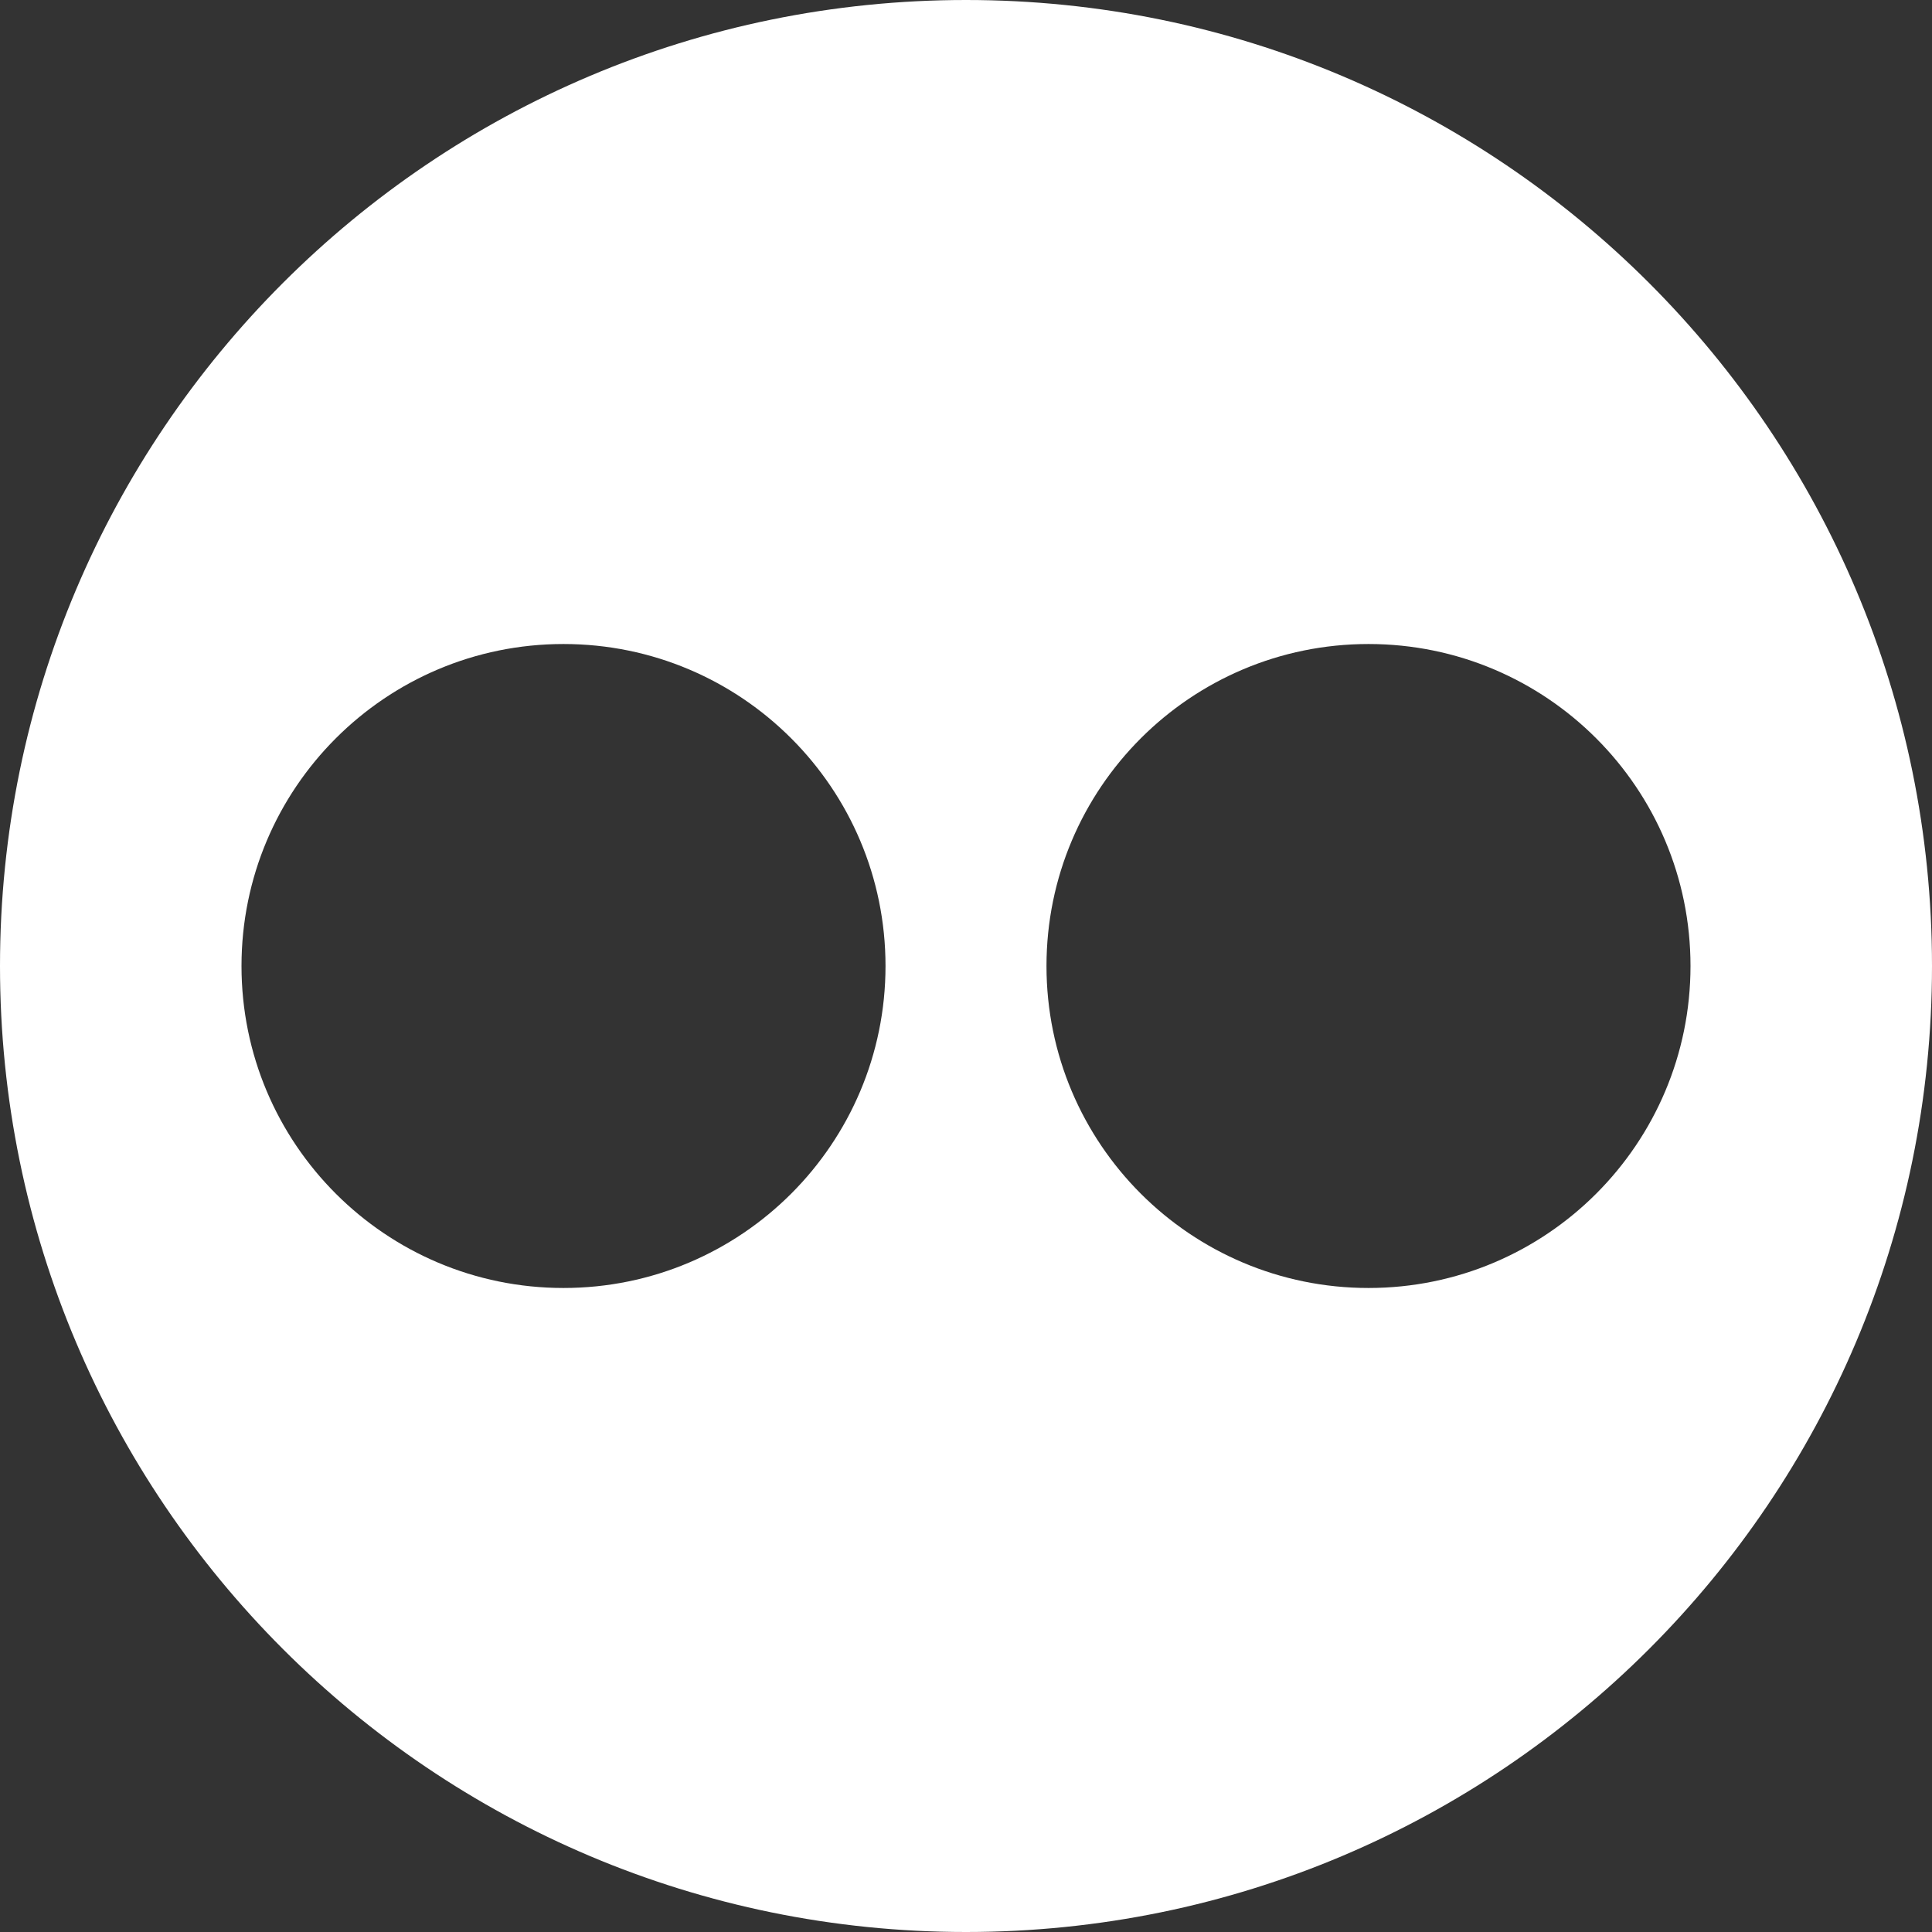 <svg xmlns="http://www.w3.org/2000/svg" width="44" height="44" viewBox="0 0 44 44">
    <rect x="0" y="0" width="44" height="44" fill="#333333" stroke="none"/>
    <g fill="none" fill-rule="evenodd">
        <g fill="#FFF" fill-rule="nonzero">
            <path d="M893 763c12.15 0 22 9.85 22 22s-9.85 22-22 22-22-9.85-22-22 9.85-22 22-22zm-9.167 14.667c-4.05 0-7.333 3.283-7.333 7.333 0 4.05 3.283 7.333 7.333 7.333 4.05 0 7.334-3.283 7.334-7.333 0-4.05-3.284-7.333-7.334-7.333zm18.334 0c-4.05 0-7.334 3.283-7.334 7.333 0 4.05 3.284 7.333 7.334 7.333S909.5 789.05 909.5 785c0-4.05-3.283-7.333-7.333-7.333z" transform="translate(-871 -763)"/>
        </g>
    </g>
</svg>
